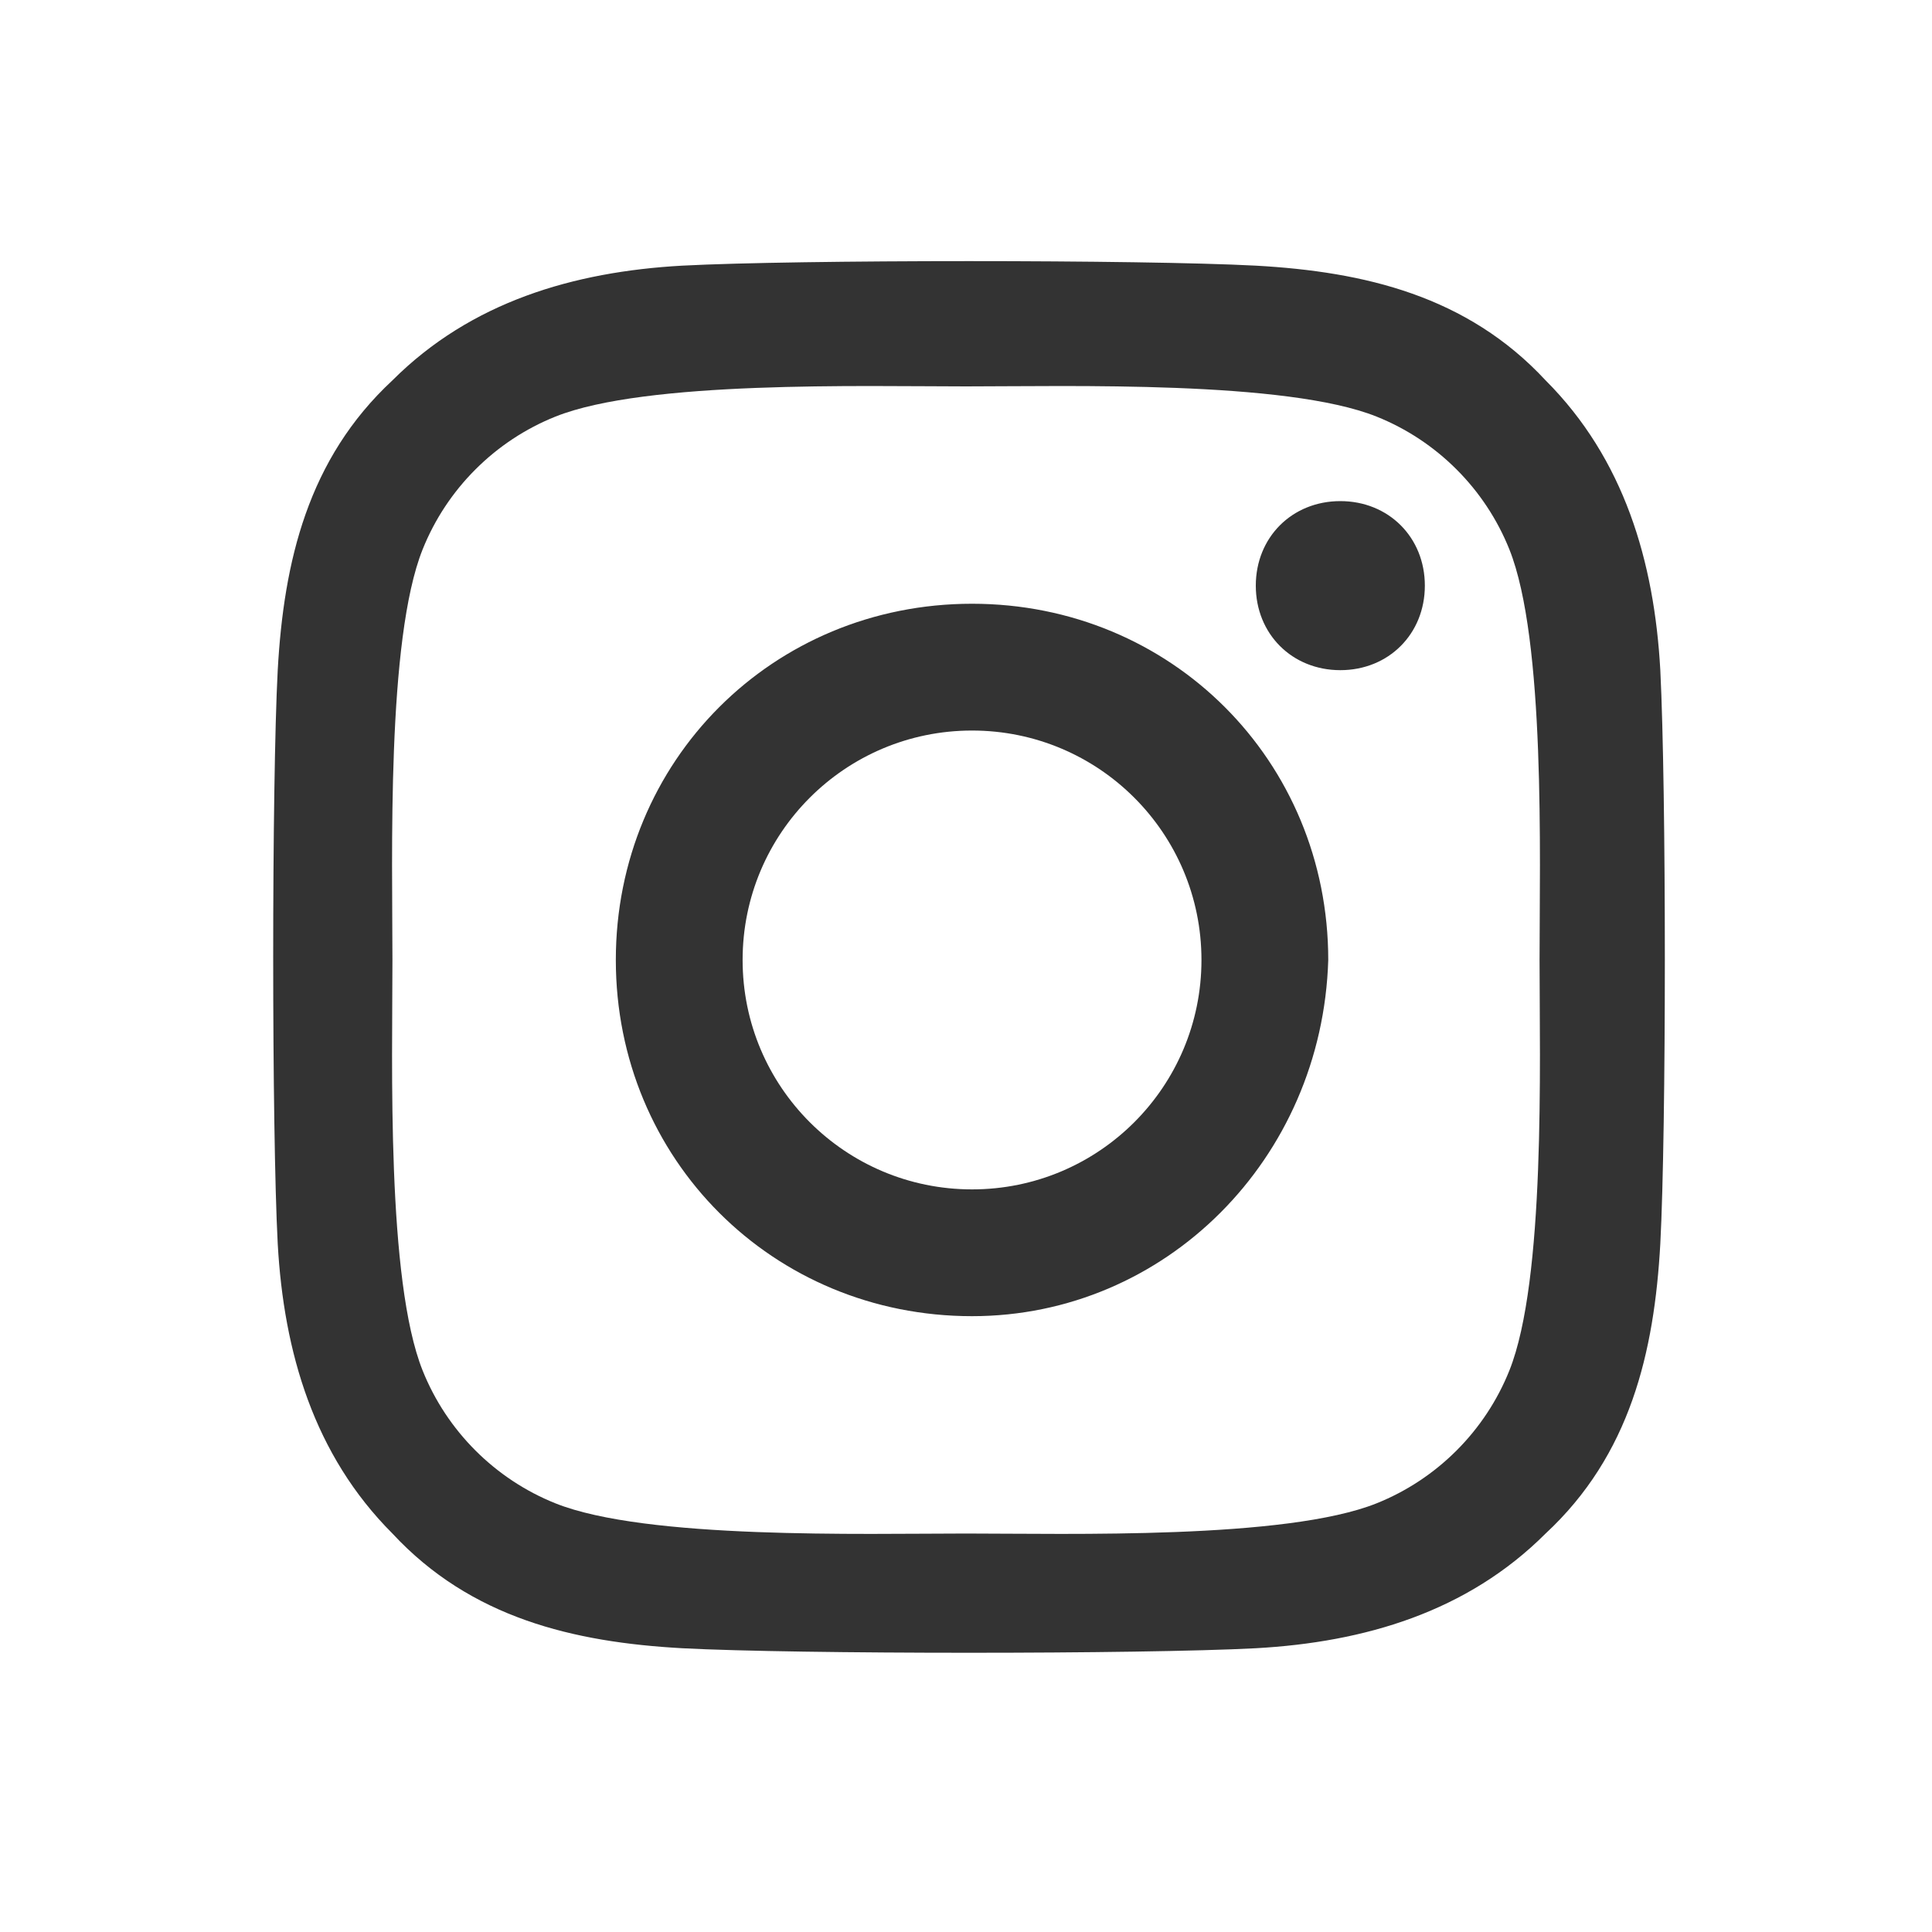 <?xml version="1.0" encoding="utf-8"?>
<!-- Generator: Adobe Illustrator 24.0.1, SVG Export Plug-In . SVG Version: 6.00 Build 0)  -->
<svg version="1.1" id="Layer_1" xmlns="http://www.w3.org/2000/svg" xmlns:xlink="http://www.w3.org/1999/xlink" x="0px" y="0px"
	 viewBox="0 0 32 32" style="enable-background:new 0 0 32 32;" xml:space="preserve">
<rect x="0" y="0" width="32" height="32" fill="#333333" stroke="none"/>
<style type="text/css">
	.st0{fill:#FFFFFF;}
</style>
<g>
	<path class="st0" d="M16.1,12.1c-2.1,0-3.8,1.7-3.8,3.8c0,2.1,1.7,3.8,3.8,3.8c2.1,0,3.8-1.7,3.8-3.8
		C19.9,13.8,18.2,12.1,16.1,12.1z"/>
	<path class="st0" d="M25,9.1c-0.4-1-1.2-1.8-2.2-2.2c-1.5-0.6-5.1-0.5-6.8-0.5s-5.3-0.1-6.8,0.5C8.2,7.3,7.4,8.1,7,9.1
		c-0.6,1.5-0.5,5.1-0.5,6.8c0,1.7-0.1,5.3,0.5,6.8c0.4,1,1.2,1.8,2.2,2.2c1.5,0.6,5.1,0.5,6.8,0.5s5.3,0.1,6.8-0.5
		c1-0.4,1.8-1.2,2.2-2.2c0.6-1.5,0.5-5.1,0.5-6.8C25.5,14.2,25.6,10.6,25,9.1z M16.1,21.8c-3.3,0-5.9-2.6-5.9-5.9
		c0-3.3,2.6-5.9,5.9-5.9c3.3,0,5.9,2.6,5.9,5.9C21.9,19.2,19.3,21.8,16.1,21.8z M22.2,11.1c-0.8,0-1.4-0.6-1.4-1.4s0.6-1.4,1.4-1.4
		s1.4,0.6,1.4,1.4S23,11.1,22.2,11.1z"/>
	<path class="st0" d="M0,0v32h32V0H0z M27.5,20.6c-0.1,1.8-0.5,3.5-1.9,4.8c-1.3,1.3-3,1.8-4.8,1.9c-1.9,0.1-7.6,0.1-9.5,0
		c-1.8-0.1-3.5-0.5-4.8-1.9c-1.3-1.3-1.8-3-1.9-4.8c-0.1-1.9-0.1-7.6,0-9.5c0.1-1.8,0.5-3.5,1.9-4.8c1.3-1.3,3-1.8,4.8-1.9
		c1.9-0.1,7.6-0.1,9.5,0c1.8,0.1,3.5,0.5,4.8,1.9c1.3,1.3,1.8,3,1.9,4.8C27.6,13.1,27.6,18.7,27.5,20.6z"/>
</g>
</svg>
